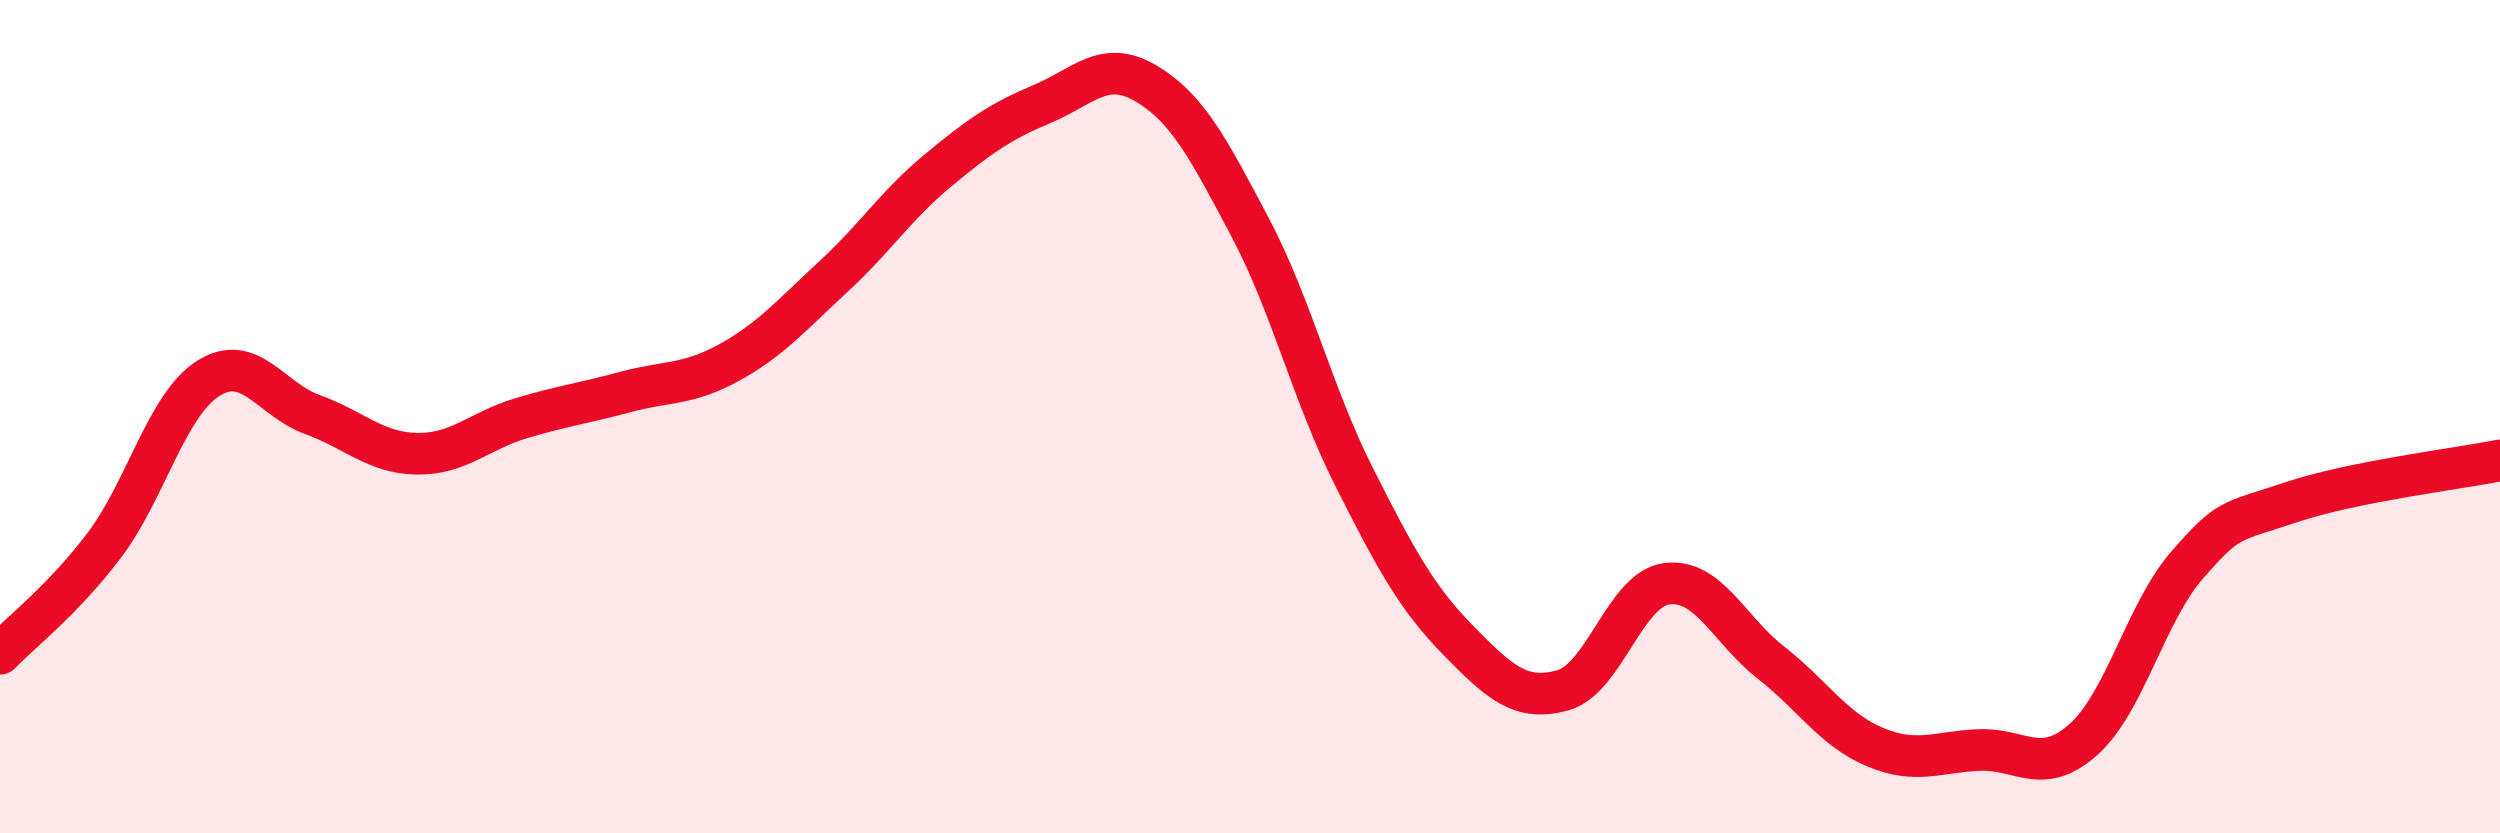 
    <svg width="60" height="20" viewBox="0 0 60 20" xmlns="http://www.w3.org/2000/svg">
      <path
        d="M 0,15.69 C 0.5,15.17 1.5,14.41 2.5,13.09 C 3.5,11.77 4,9.71 5,9.08 C 6,8.45 6.5,9.59 7.5,9.95 C 8.5,10.31 9,10.87 10,10.89 C 11,10.91 11.5,10.34 12.5,10.04 C 13.5,9.74 14,9.68 15,9.41 C 16,9.14 16.5,9.25 17.5,8.7 C 18.5,8.15 19,7.56 20,6.64 C 21,5.72 21.5,4.93 22.5,4.1 C 23.5,3.27 24,2.92 25,2.5 C 26,2.08 26.5,1.41 27.5,2 C 28.5,2.59 29,3.56 30,5.45 C 31,7.34 31.5,9.47 32.5,11.45 C 33.5,13.43 34,14.35 35,15.37 C 36,16.39 36.5,16.84 37.5,16.57 C 38.5,16.3 39,14.14 40,14.01 C 41,13.88 41.5,15.12 42.5,15.9 C 43.5,16.68 44,17.51 45,17.93 C 46,18.35 46.5,18.04 47.5,18 C 48.5,17.96 49,18.64 50,17.75 C 51,16.86 51.5,14.69 52.5,13.55 C 53.5,12.41 53.5,12.55 55,12.05 C 56.5,11.55 59,11.25 60,11.05L60 20L0 20Z"
        fill="#EB0A25"
        opacity="0.1"
        stroke-linecap="round"
        stroke-linejoin="round"
      />
      <path
        d="M 0,15.69 C 0.5,15.17 1.5,14.41 2.5,13.09 C 3.5,11.77 4,9.71 5,9.08 C 6,8.45 6.5,9.59 7.5,9.95 C 8.5,10.31 9,10.87 10,10.89 C 11,10.91 11.5,10.34 12.5,10.04 C 13.5,9.74 14,9.68 15,9.41 C 16,9.14 16.5,9.25 17.5,8.7 C 18.5,8.15 19,7.56 20,6.64 C 21,5.72 21.5,4.93 22.5,4.1 C 23.5,3.27 24,2.92 25,2.5 C 26,2.08 26.5,1.41 27.5,2 C 28.5,2.59 29,3.56 30,5.45 C 31,7.34 31.5,9.47 32.5,11.45 C 33.5,13.43 34,14.35 35,15.37 C 36,16.39 36.5,16.84 37.5,16.57 C 38.5,16.3 39,14.14 40,14.01 C 41,13.88 41.5,15.12 42.5,15.9 C 43.5,16.68 44,17.51 45,17.93 C 46,18.35 46.5,18.04 47.5,18 C 48.5,17.96 49,18.64 50,17.75 C 51,16.86 51.5,14.69 52.5,13.55 C 53.5,12.41 53.5,12.55 55,12.05 C 56.5,11.55 59,11.25 60,11.05"
        stroke="#EB0A25"
        stroke-width="1"
        fill="none"
        stroke-linecap="round"
        stroke-linejoin="round"
      />
    </svg>
  